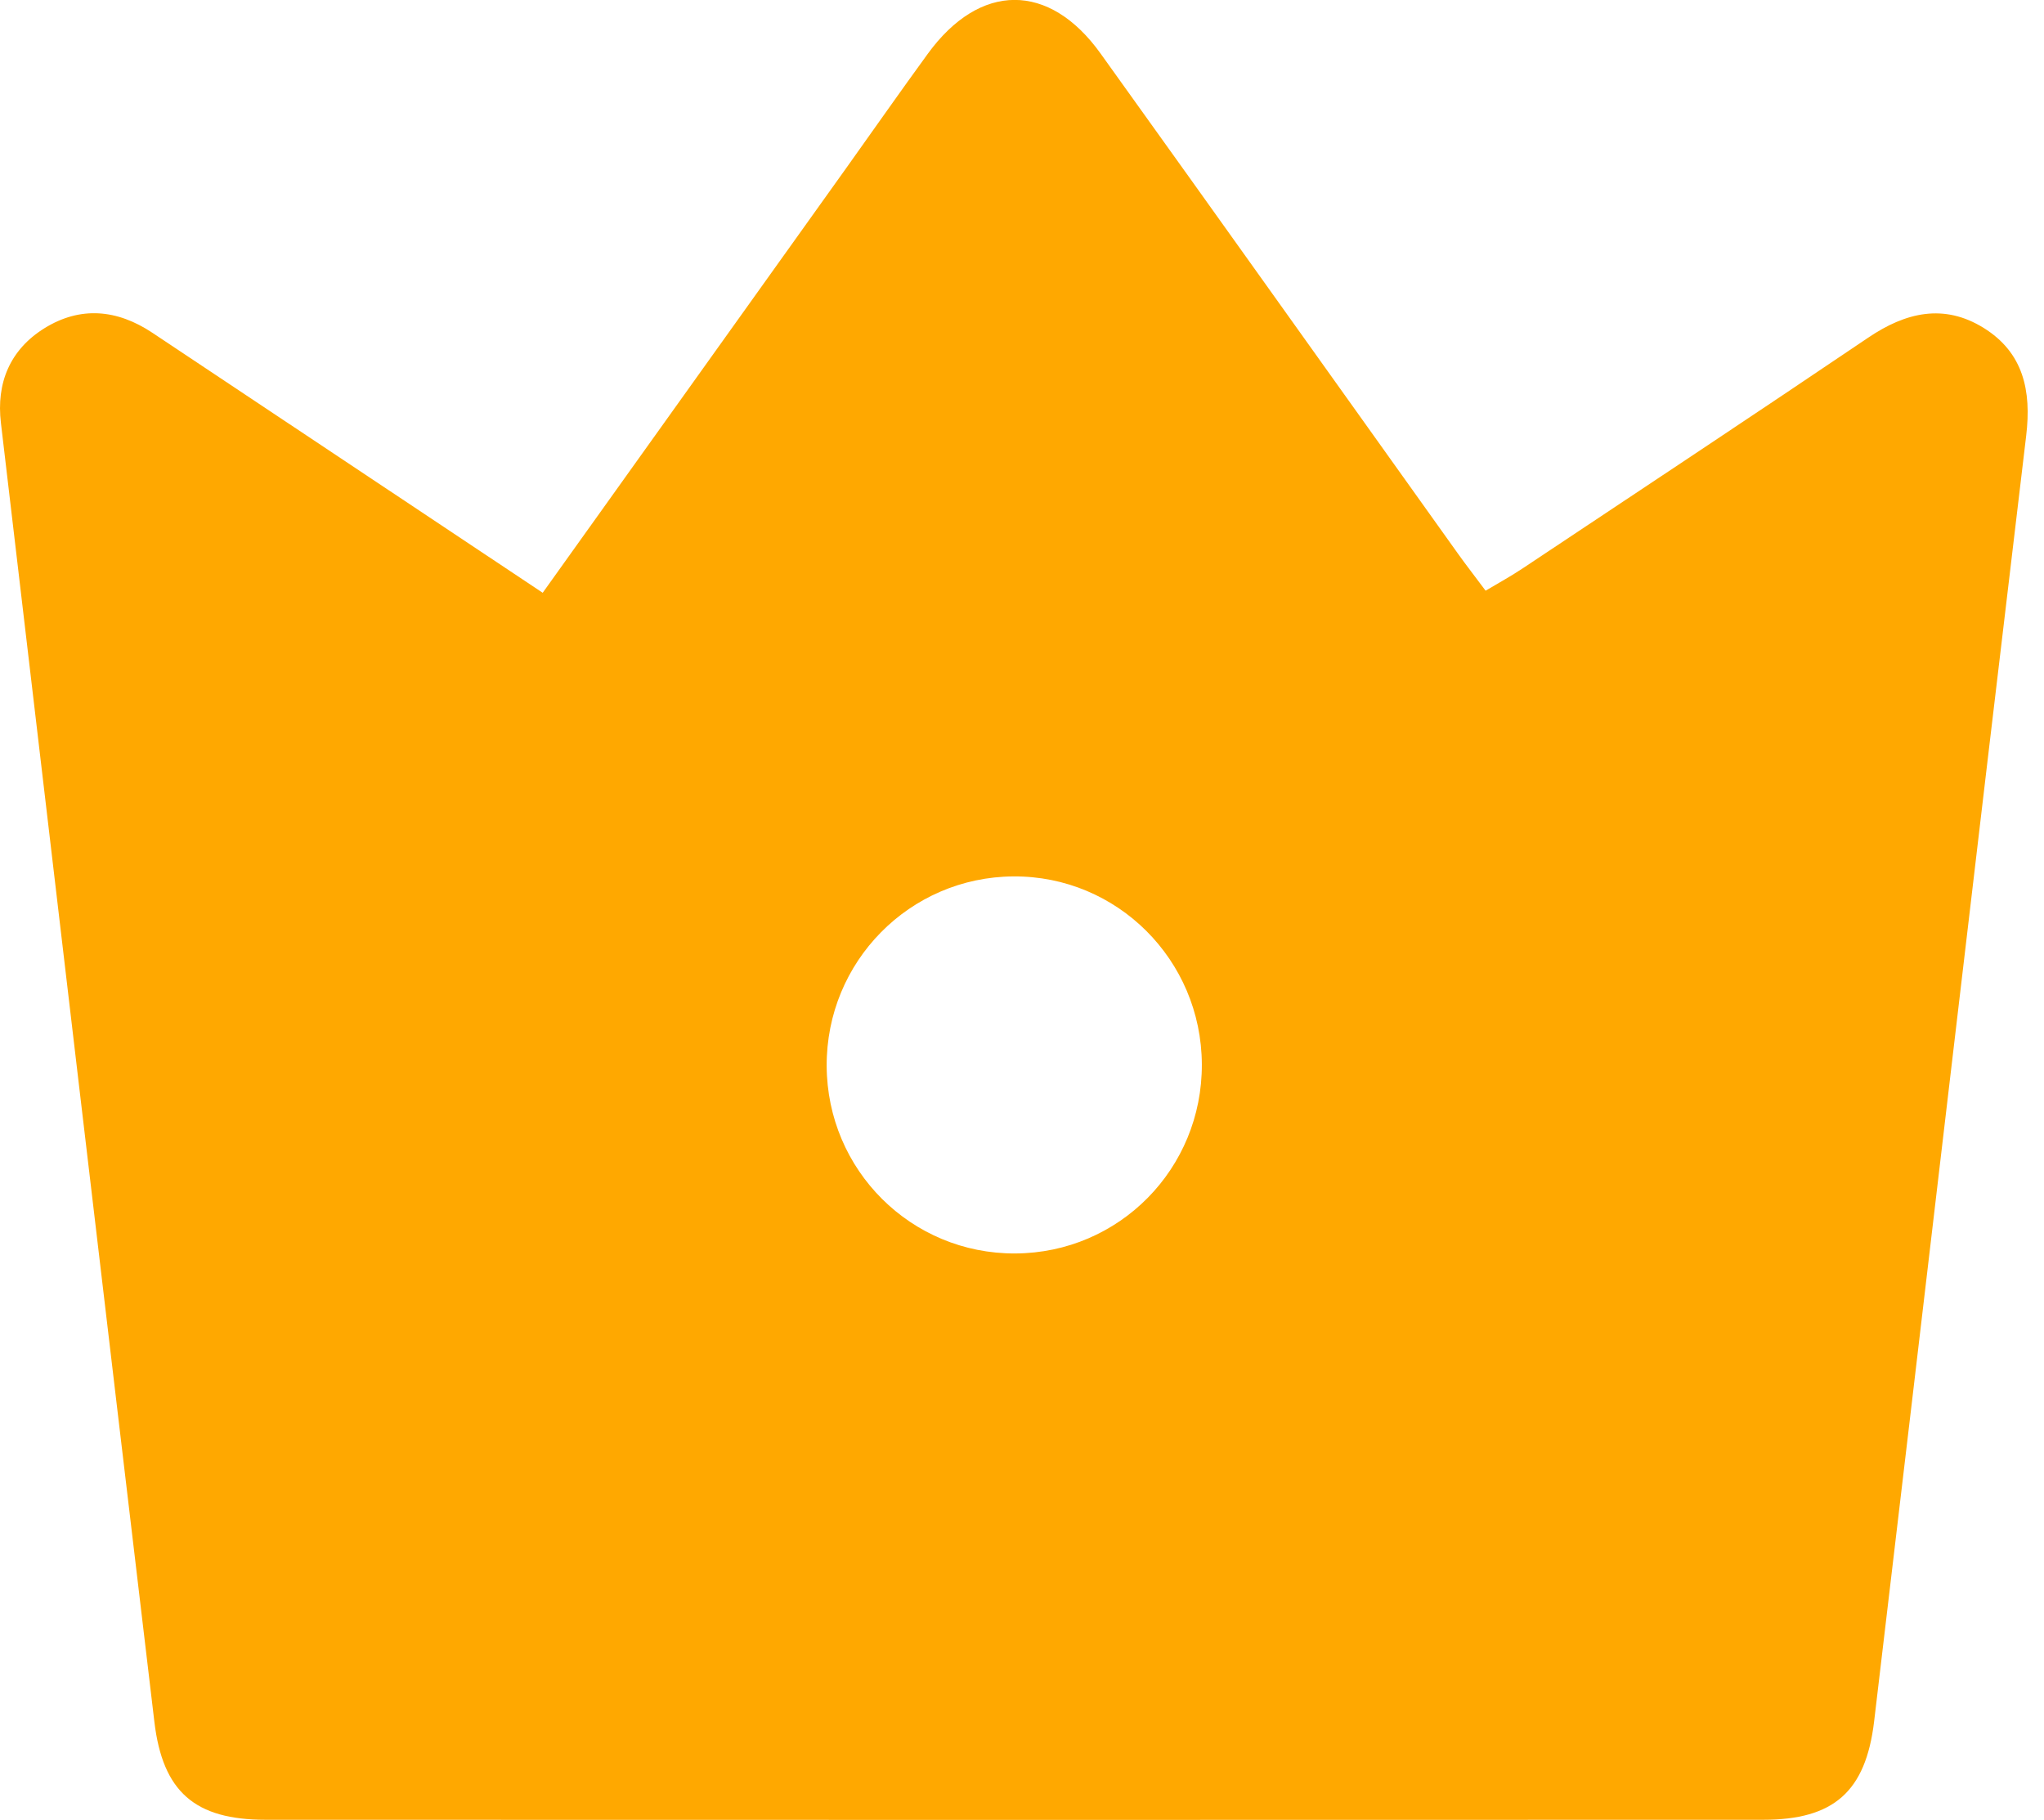 <svg xmlns="http://www.w3.org/2000/svg" width="73" height="65" viewBox="0 0 73 65" fill="none"><g clip-path="url(#clip0_35_1576)"><path d="M19.383 21.169C23.052 16.036 26.629 11.035 30.203 6.03C31.181 4.66 32.144 3.281 33.136 1.92C34.995 -0.634 37.47 -0.65 39.305 1.91C43.567 7.849 47.804 13.807 52.057 19.755C52.36 20.181 52.682 20.591 53.057 21.096C53.528 20.816 53.973 20.572 54.393 20.291C58.507 17.554 62.63 14.823 66.725 12.057C68.064 11.151 69.43 10.832 70.848 11.713C72.263 12.594 72.556 13.949 72.364 15.559C70.535 30.862 68.752 46.171 66.933 61.477C66.633 63.993 65.484 64.991 62.977 64.991C45.145 64.997 27.314 64.997 9.482 64.991C6.963 64.991 5.81 63.996 5.513 61.489C3.676 46.035 1.854 30.571 0.033 15.107C-0.138 13.674 0.358 12.487 1.586 11.723C2.874 10.924 4.187 11.05 5.441 11.884C10.034 14.943 14.628 18.003 19.38 21.169H19.383ZM29.524 38.066C29.54 41.792 32.542 44.782 36.255 44.766C39.971 44.75 42.939 41.741 42.923 38.01C42.907 34.281 39.898 31.278 36.195 31.3C32.488 31.323 29.508 34.344 29.524 38.069V38.066Z" fill="#FFA800"></path></g><defs><clipPath id="clip0_35_1576"><rect width="72.416" height="65" fill="white"></rect></clipPath></defs></svg>